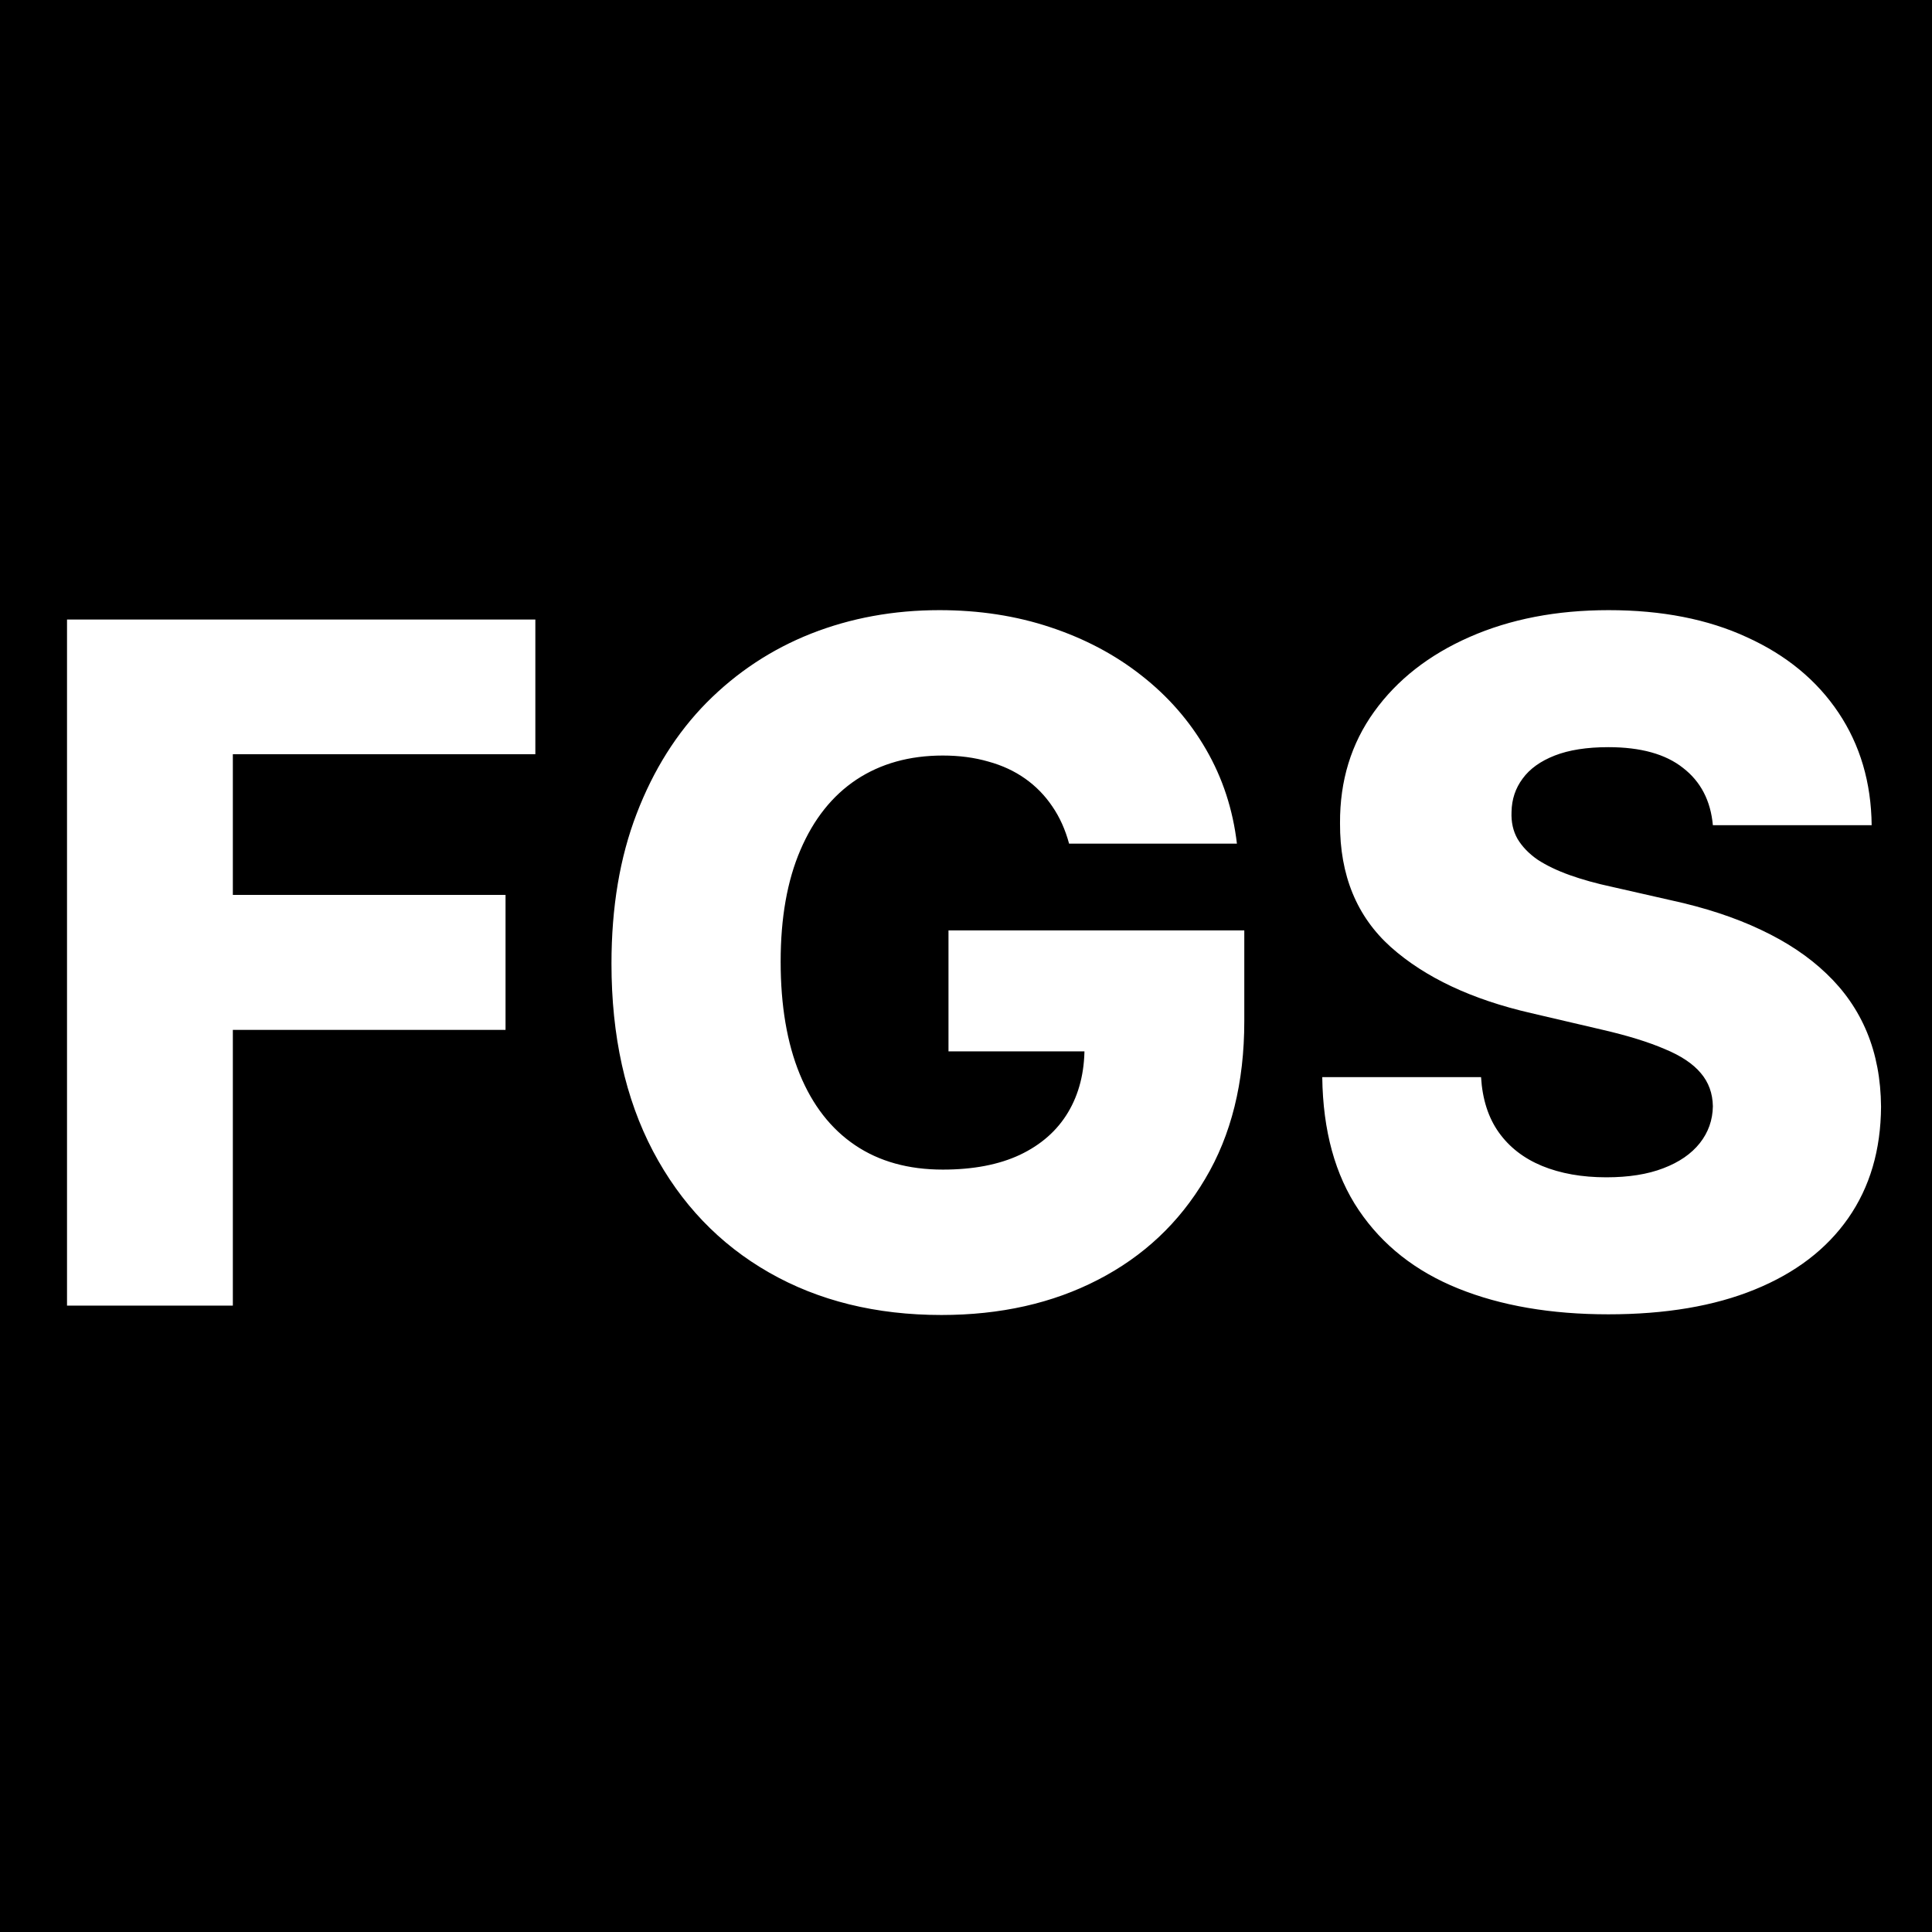 <svg width="512" height="512" viewBox="0 0 512 512" fill="none" xmlns="http://www.w3.org/2000/svg">
    <rect width="512" height="512" fill="black"/>
    <path d="M17.761 346V164.182H141.873V199.871H61.706V237.158H133.972V272.935H61.706V346H17.761ZM283.319 223.575C282.313 219.846 280.833 216.561 278.88 213.72C276.927 210.82 274.53 208.364 271.689 206.352C268.848 204.339 265.593 202.83 261.923 201.824C258.254 200.759 254.229 200.226 249.85 200.226C241.031 200.226 233.396 202.357 226.945 206.618C220.553 210.879 215.611 217.094 212.119 225.261C208.627 233.37 206.881 243.224 206.881 254.825C206.881 266.484 208.568 276.427 211.941 284.654C215.315 292.881 220.198 299.155 226.59 303.475C232.982 307.796 240.735 309.956 249.85 309.956C257.899 309.956 264.705 308.654 270.269 306.05C275.891 303.386 280.153 299.628 283.053 294.775C285.953 289.922 287.403 284.21 287.403 277.641L295.57 278.617H251.359V246.568H329.75V270.627C329.75 286.903 326.288 300.841 319.363 312.442C312.498 324.042 303.028 332.95 290.954 339.164C278.939 345.379 265.119 348.486 249.494 348.486C232.153 348.486 216.913 344.728 203.774 337.211C190.634 329.694 180.395 318.982 173.056 305.073C165.717 291.105 162.048 274.533 162.048 255.357C162.048 240.442 164.267 227.214 168.706 215.673C173.145 204.073 179.33 194.248 187.261 186.199C195.251 178.15 204.484 172.054 214.96 167.911C225.495 163.768 236.829 161.696 248.962 161.696C259.497 161.696 269.292 163.205 278.347 166.224C287.462 169.242 295.511 173.504 302.495 179.008C309.538 184.512 315.25 191.052 319.629 198.628C324.009 206.204 326.732 214.519 327.797 223.575H283.319ZM453.929 218.692C453.337 212.181 450.703 207.121 446.028 203.511C441.411 199.841 434.812 198.006 426.23 198.006C420.548 198.006 415.813 198.746 412.026 200.226C408.238 201.705 405.397 203.747 403.503 206.352C401.609 208.897 400.632 211.826 400.573 215.141C400.455 217.863 400.987 220.26 402.171 222.332C403.414 224.403 405.19 226.238 407.498 227.836C409.865 229.375 412.706 230.736 416.021 231.92C419.335 233.103 423.064 234.139 427.207 235.027L442.832 238.578C451.828 240.531 459.759 243.135 466.624 246.391C473.549 249.646 479.349 253.522 484.025 258.021C488.76 262.519 492.34 267.697 494.767 273.557C497.194 279.416 498.437 285.986 498.496 293.266C498.437 304.748 495.536 314.602 489.795 322.829C484.054 331.056 475.798 337.359 465.026 341.739C454.314 346.118 441.382 348.308 426.23 348.308C411.019 348.308 397.762 346.03 386.457 341.472C375.153 336.915 366.364 329.99 360.09 320.698C353.817 311.406 350.591 299.658 350.413 285.453H392.494C392.849 291.312 394.418 296.195 397.2 300.102C399.981 304.008 403.799 306.967 408.652 308.979C413.564 310.992 419.246 311.998 425.697 311.998C431.616 311.998 436.647 311.199 440.79 309.601C444.992 308.003 448.218 305.783 450.467 302.942C452.716 300.102 453.87 296.846 453.929 293.177C453.87 289.744 452.804 286.814 450.733 284.388C448.661 281.902 445.465 279.771 441.145 277.996C436.884 276.161 431.438 274.474 424.81 272.935L405.811 268.496C390.068 264.886 377.668 259.056 368.613 251.007C359.558 242.899 355.059 231.949 355.119 218.159C355.059 206.914 358.078 197.059 364.174 188.596C370.27 180.132 378.704 173.533 389.476 168.798C400.248 164.063 412.529 161.696 426.319 161.696C440.405 161.696 452.627 164.093 462.984 168.887C473.401 173.622 481.48 180.28 487.221 188.862C492.962 197.444 495.892 207.387 496.01 218.692H453.929Z" fill="white"/>
</svg>

